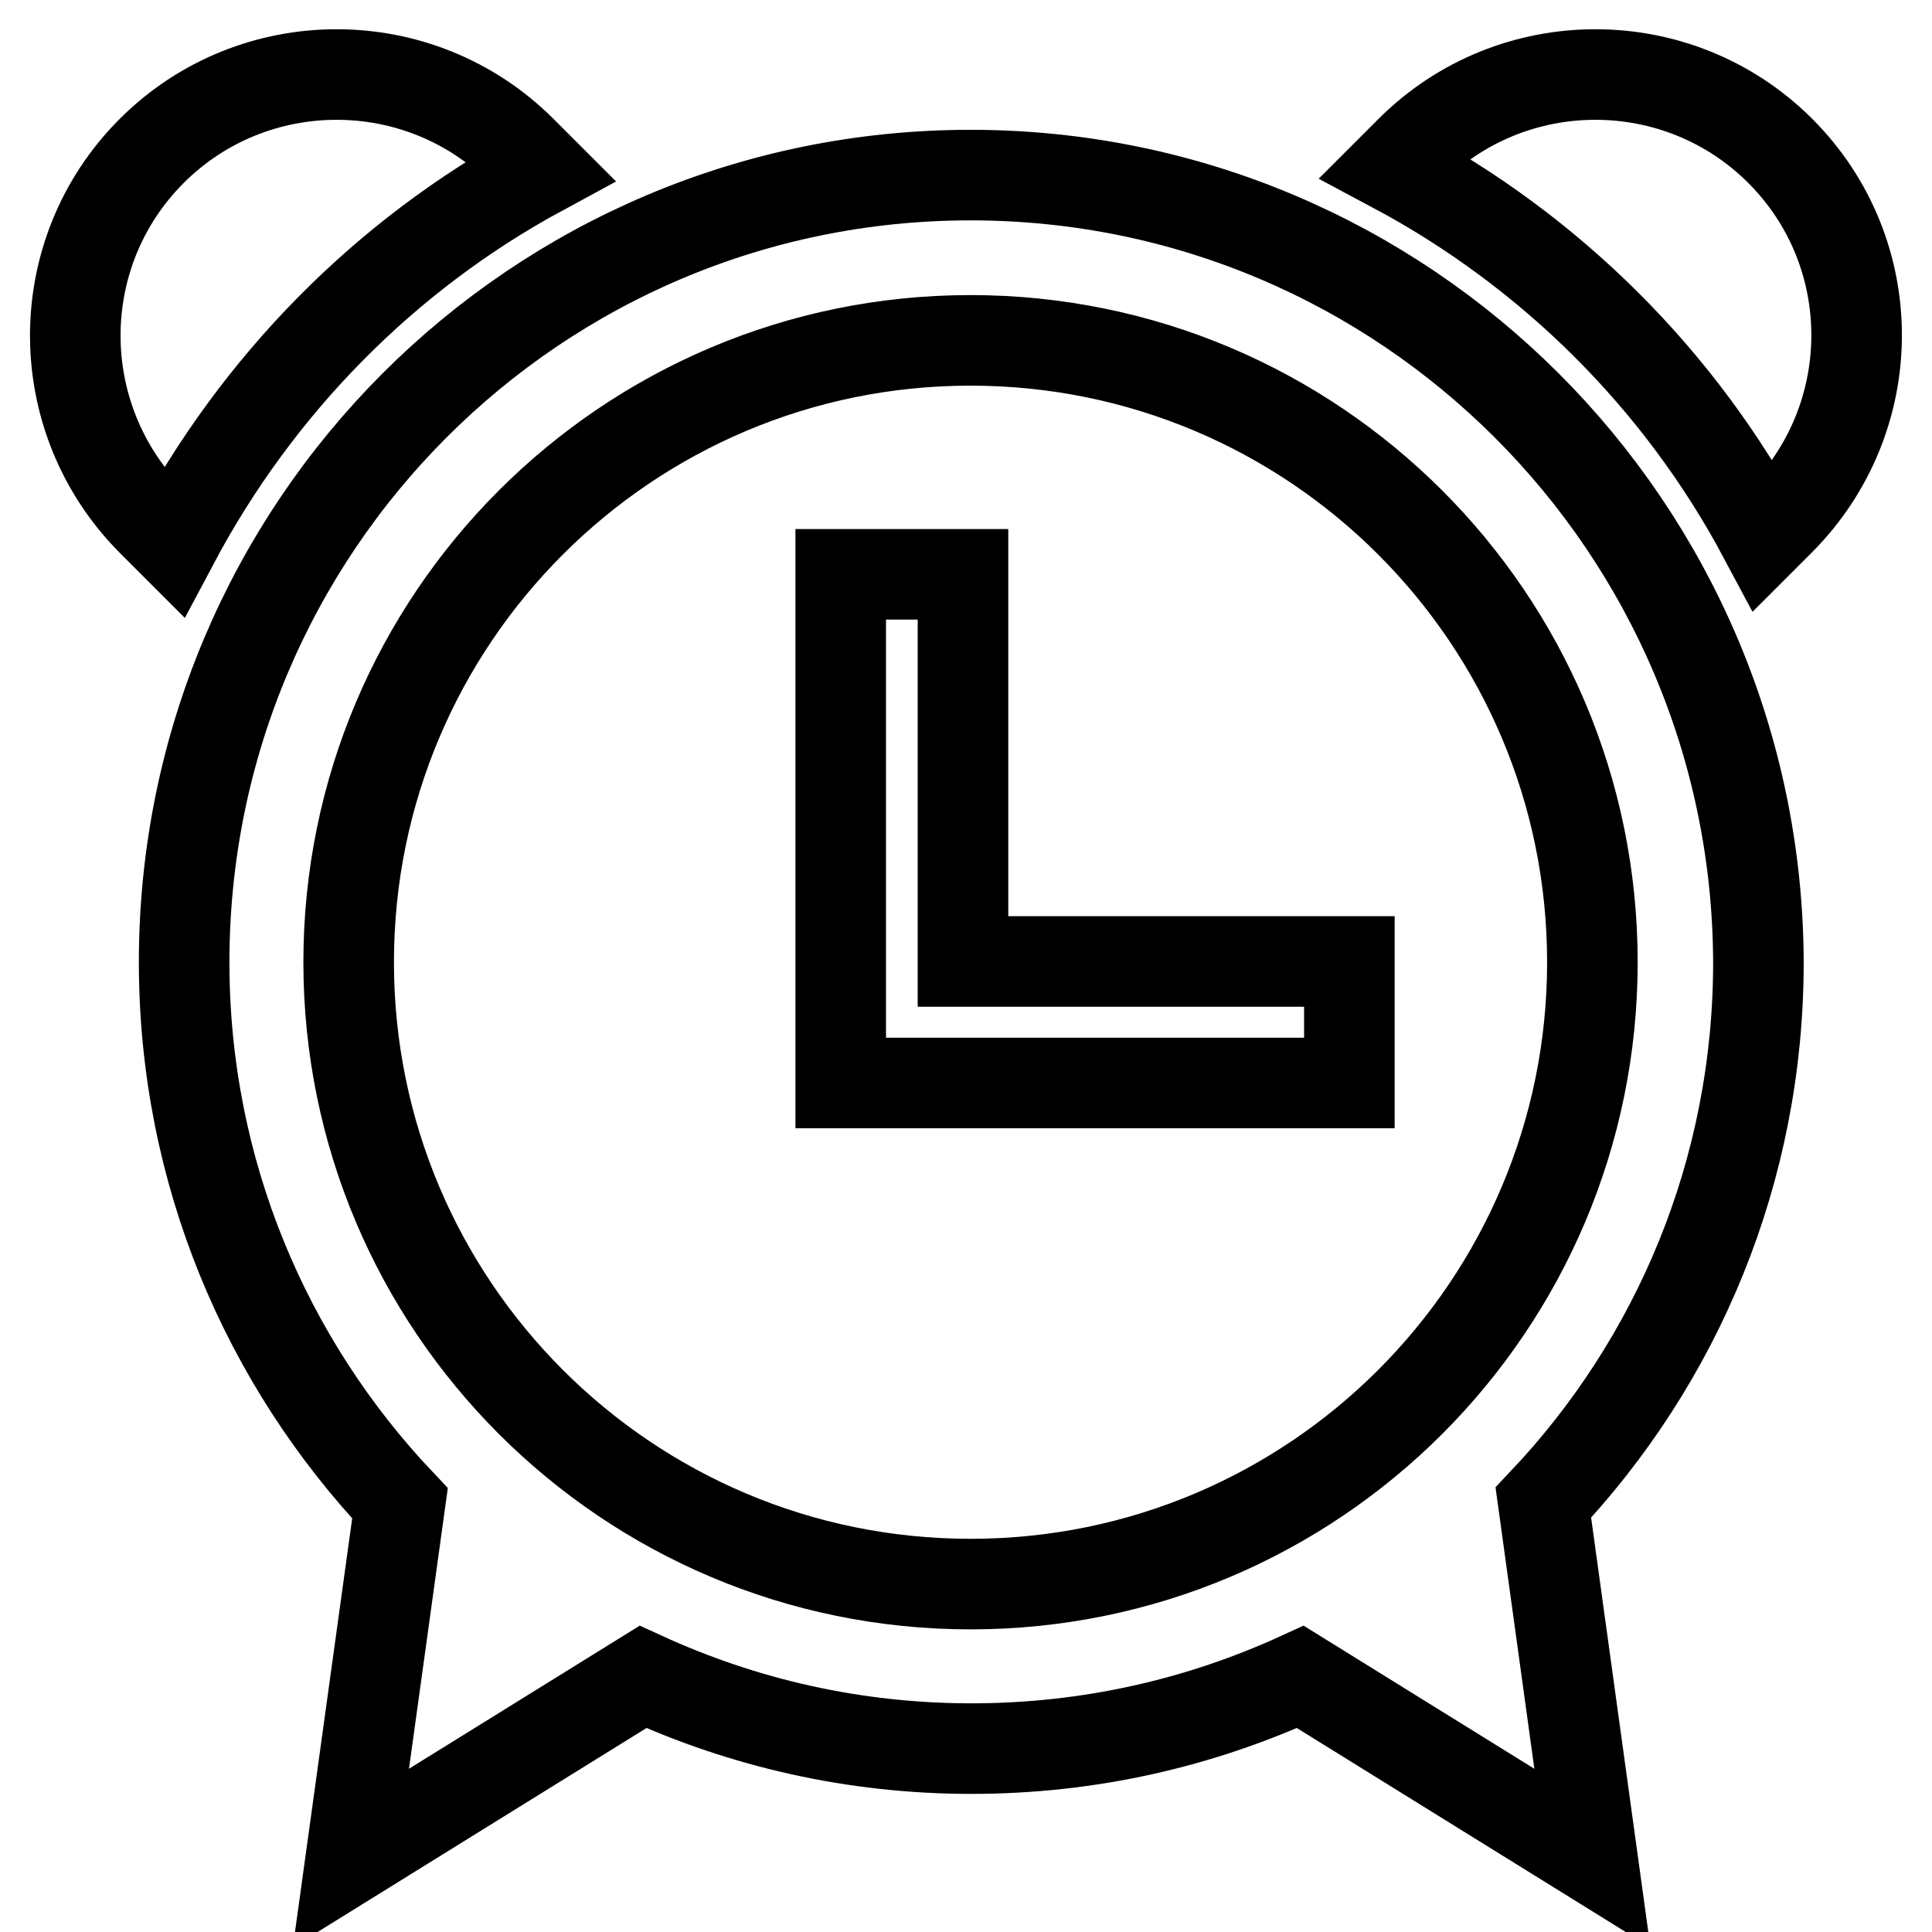 <?xml version="1.0" encoding="utf-8"?>
<!-- Svg Vector Icons : http://www.onlinewebfonts.com/icon -->
<!DOCTYPE svg PUBLIC "-//W3C//DTD SVG 1.1//EN" "http://www.w3.org/Graphics/SVG/1.1/DTD/svg11.dtd">
<svg version="1.1" xmlns="http://www.w3.org/2000/svg" xmlns:xlink="http://www.w3.org/1999/xlink" x="0px" y="0px" viewBox="0 0 256 256" enable-background="new 0 0 256 256" xml:space="preserve">
<g> <path stroke-width="12" fill-opacity="0" stroke="#000000"  d="M235.9,20c-13.5-13.5-35.5-13.5-49,0l-2.2,2.2c20.8,11.1,37.9,28.1,49,48.9l2.1-2.1 C249.4,55.4,249.4,33.5,235.9,20z M71.7,22.6L69.1,20c-13.5-13.5-35.5-13.5-49,0c-13.5,13.5-13.5,35.4,0,49l2.9,2.9 C34.1,51,51,33.8,71.7,22.6z M128.6,23.2C71,23.2,24.4,69.9,24.4,127.5c0,27.8,10.9,53,28.6,71.7l-6.5,47l38.7-24 c13.3,6.1,28,9.5,43.5,9.5c15.6,0,30.3-3.4,43.6-9.5l38.7,24l-6.5-47.1c17.7-18.7,28.5-43.9,28.5-71.6 C232.8,69.9,186.2,23.2,128.6,23.2z M128.6,209.9c-45.5,0-82.4-36.9-82.4-82.4c0-45.5,36.9-82.4,82.4-82.4 c45.5,0,82.4,36.9,82.4,82.4C211,173,174.1,209.9,128.6,209.9z M127.5,76.1h-16.1v51.3v16v0.1h67.4v-16.1h-51.2V76.1z"/></g>
</svg>